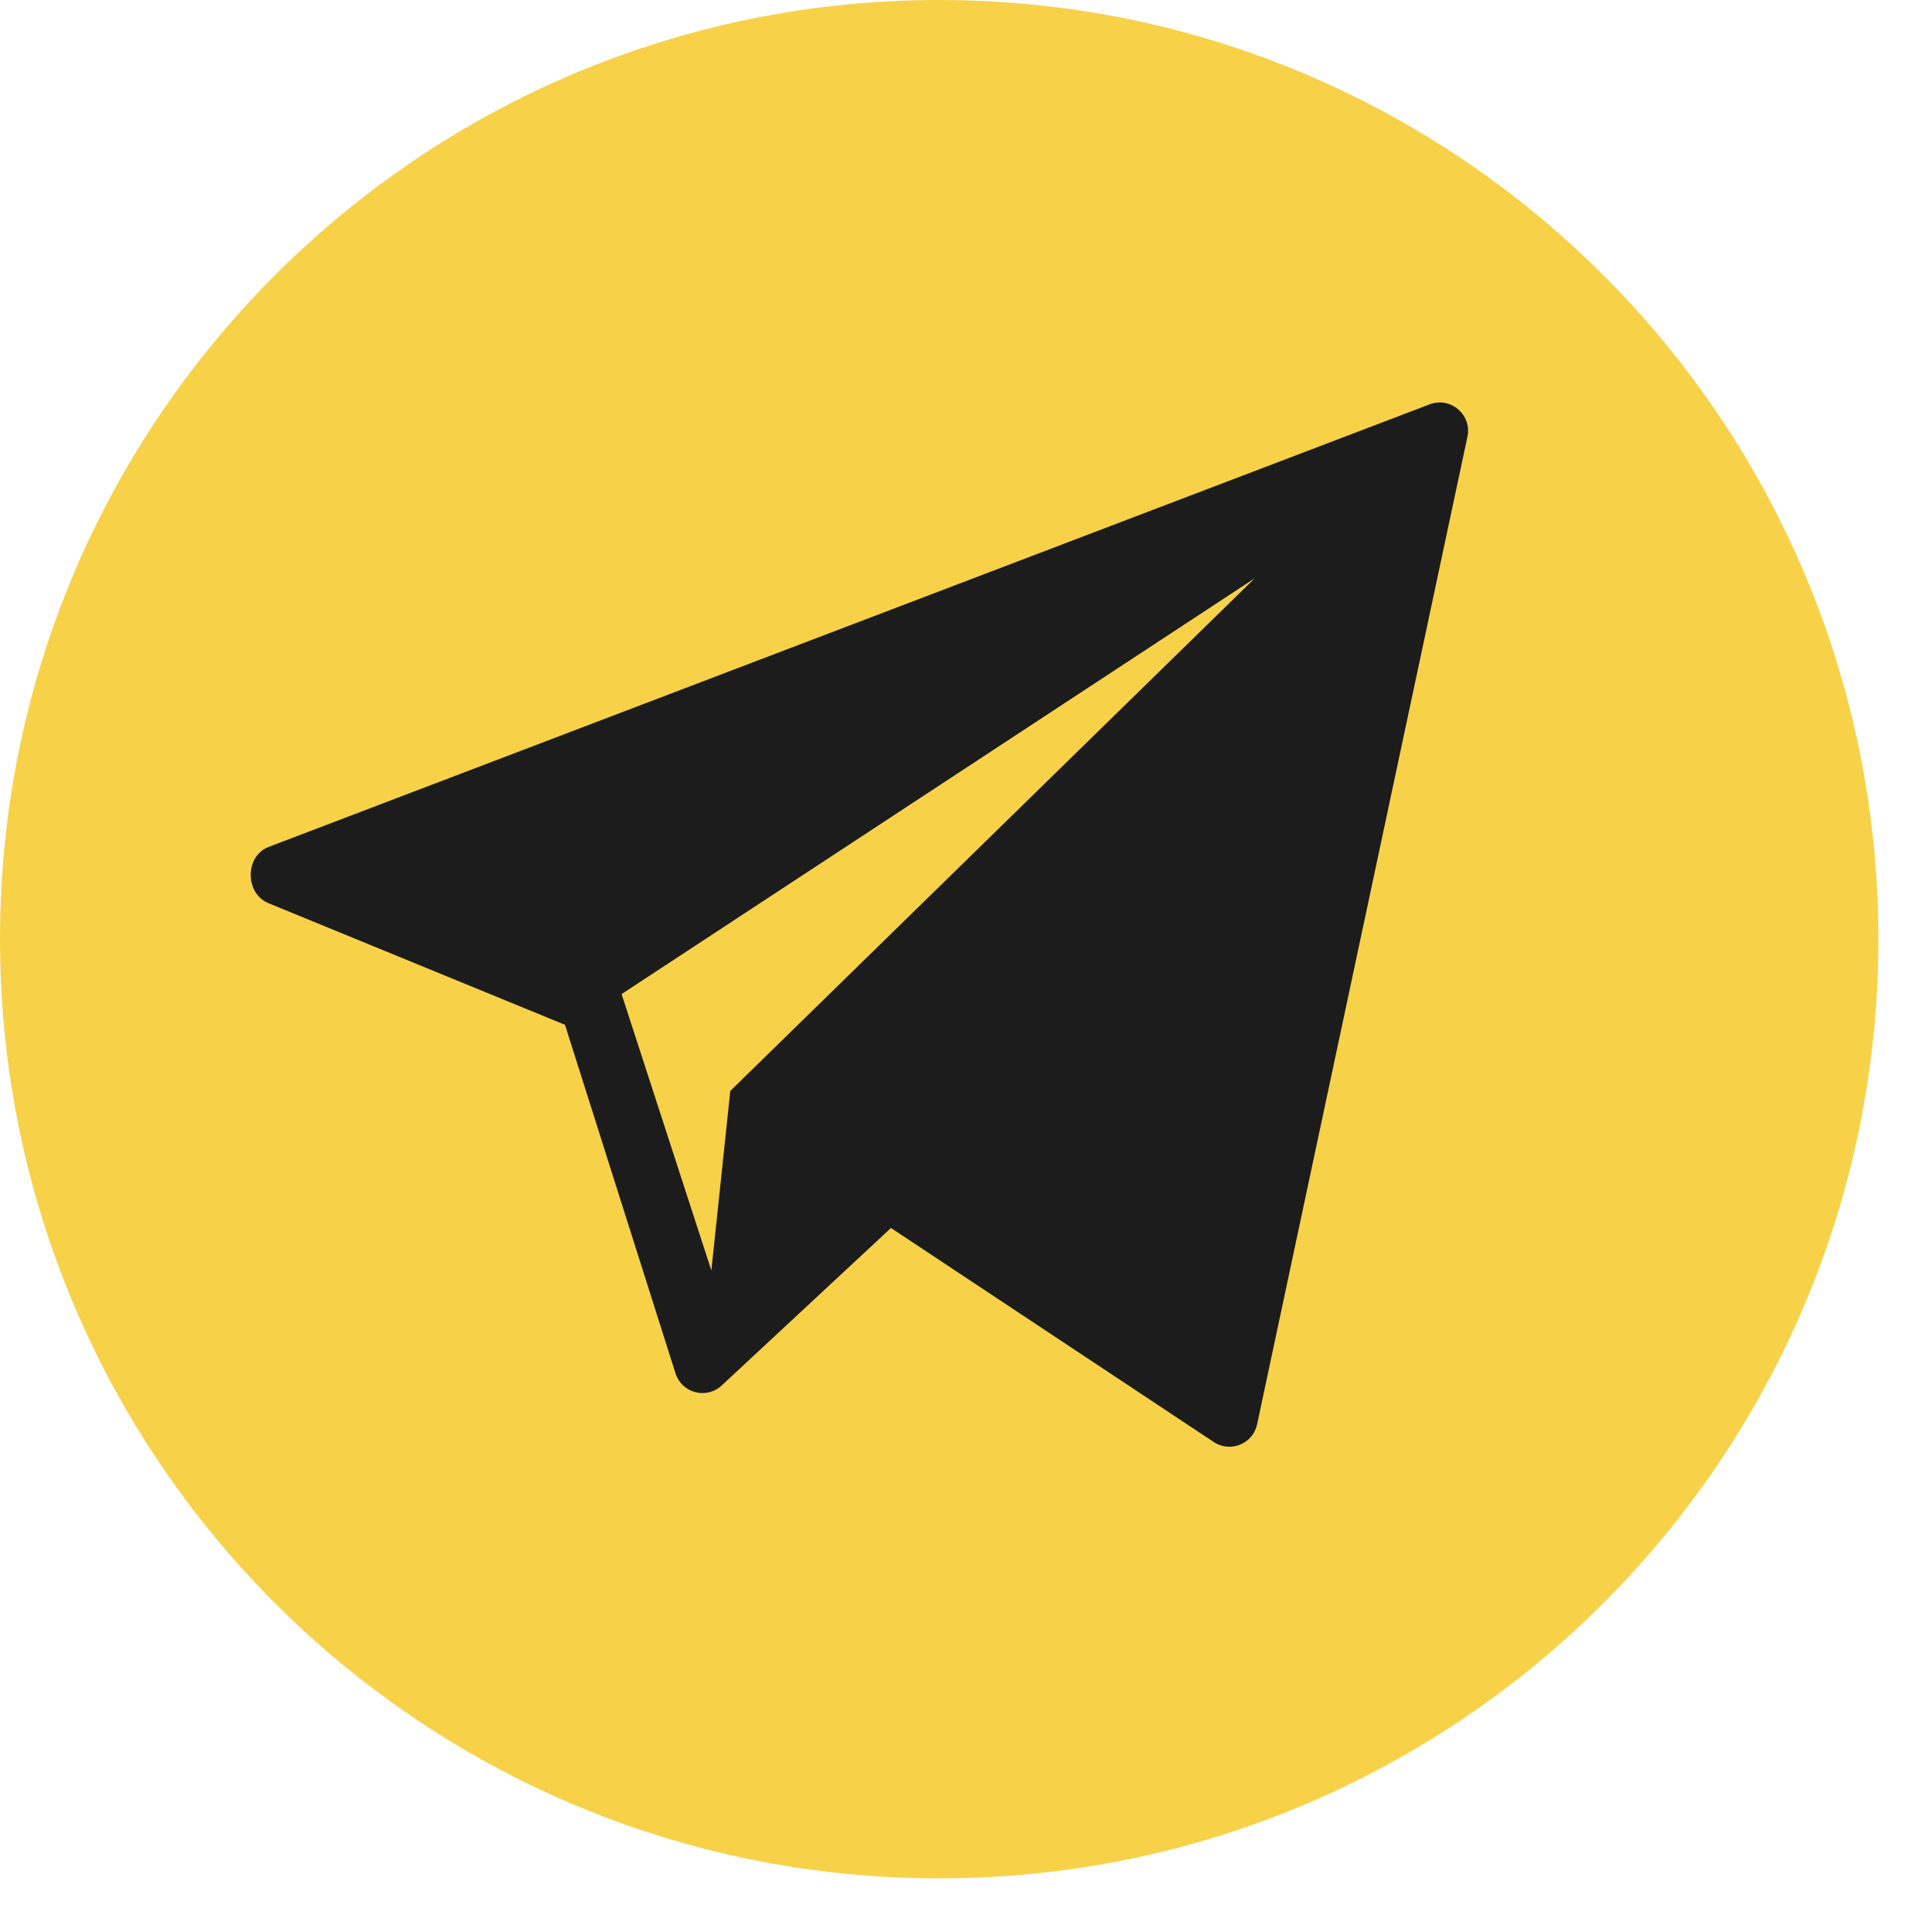 <?xml version="1.0" encoding="UTF-8"?> <svg xmlns="http://www.w3.org/2000/svg" width="30" height="30" viewBox="0 0 30 30" fill="none"><ellipse cx="14.582" cy="14.166" rx="11.25" ry="12.5" fill="#1C1C1C"></ellipse><path d="M14.583 0C6.529 0 0 6.529 0 14.583C0 22.637 6.529 29.167 14.583 29.167C22.637 29.167 29.167 22.637 29.167 14.583C29.167 6.529 22.637 0 14.583 0ZM22.787 6.778L19.521 22.113C19.46 22.413 19.117 22.561 18.857 22.398L13.835 19.068L11.194 21.525C10.959 21.727 10.595 21.629 10.493 21.337L8.773 15.913L4.155 14.019C3.801 13.857 3.806 13.293 4.169 13.152L22.196 6.28C22.521 6.154 22.856 6.437 22.787 6.778Z" fill="#F7D148"></path><path d="M11.046 19.728L11.34 16.94L19.484 8.979L9.652 15.436L11.046 19.728Z" fill="#F7D148"></path></svg> 